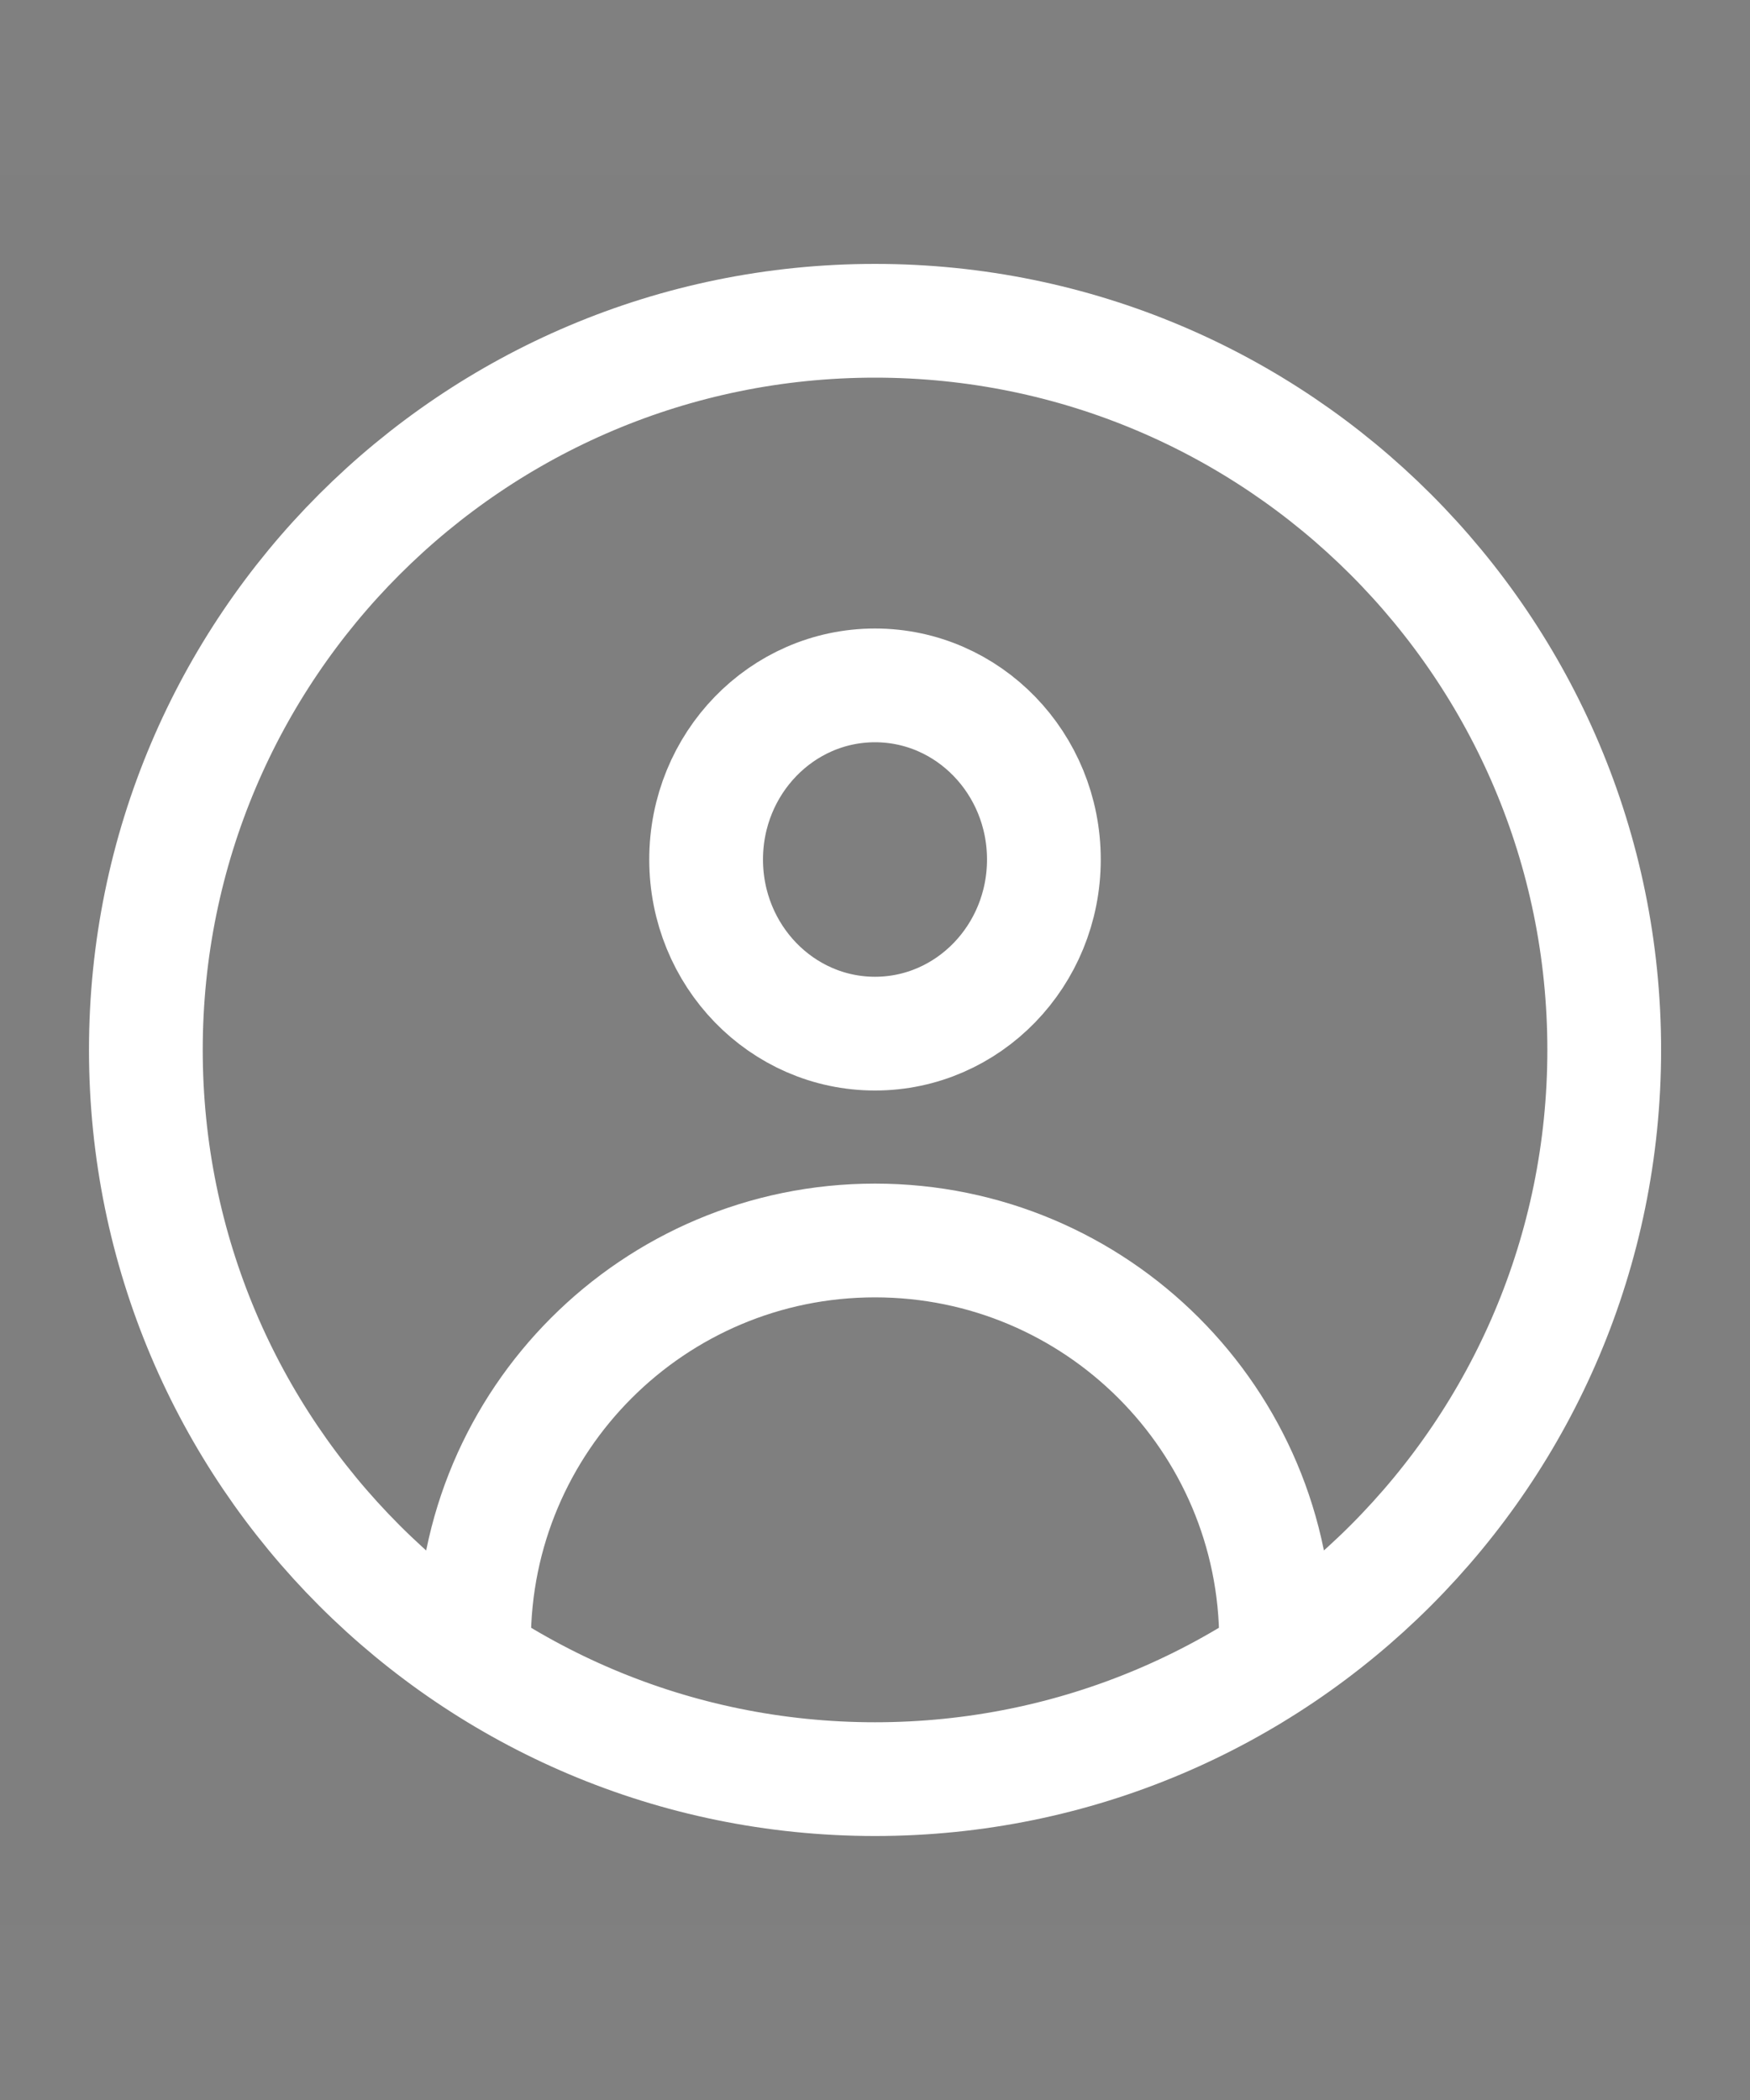 <svg width="20" height="24" viewBox="0 0 20 24" fill="none" xmlns="http://www.w3.org/2000/svg">
<rect x="0" y="0" width="20" height="24" fill="#808080" stroke="none"/>
<rect width="20" height="20" transform="translate(0 2)" fill="black" fill-opacity="0.01"/>
<path d="M5.417 18.76C5.417 16.229 7.469 14.177 10 14.177C12.532 14.177 14.584 16.229 14.584 18.76M11.93 9.823C11.93 10.922 11.066 11.813 10 11.813C8.934 11.813 8.07 10.922 8.07 9.823C8.07 8.724 8.934 7.833 10 7.833C11.066 7.833 11.93 8.724 11.93 9.823ZM18.334 11.999C18.334 16.602 14.603 20.333 10 20.333C5.398 20.333 1.667 16.602 1.667 11.999C1.667 7.397 5.398 3.666 10 3.666C14.603 3.666 18.334 7.397 18.334 11.999Z" stroke="white" stroke-width="1.3" stroke-linecap="round"/>
</svg>
